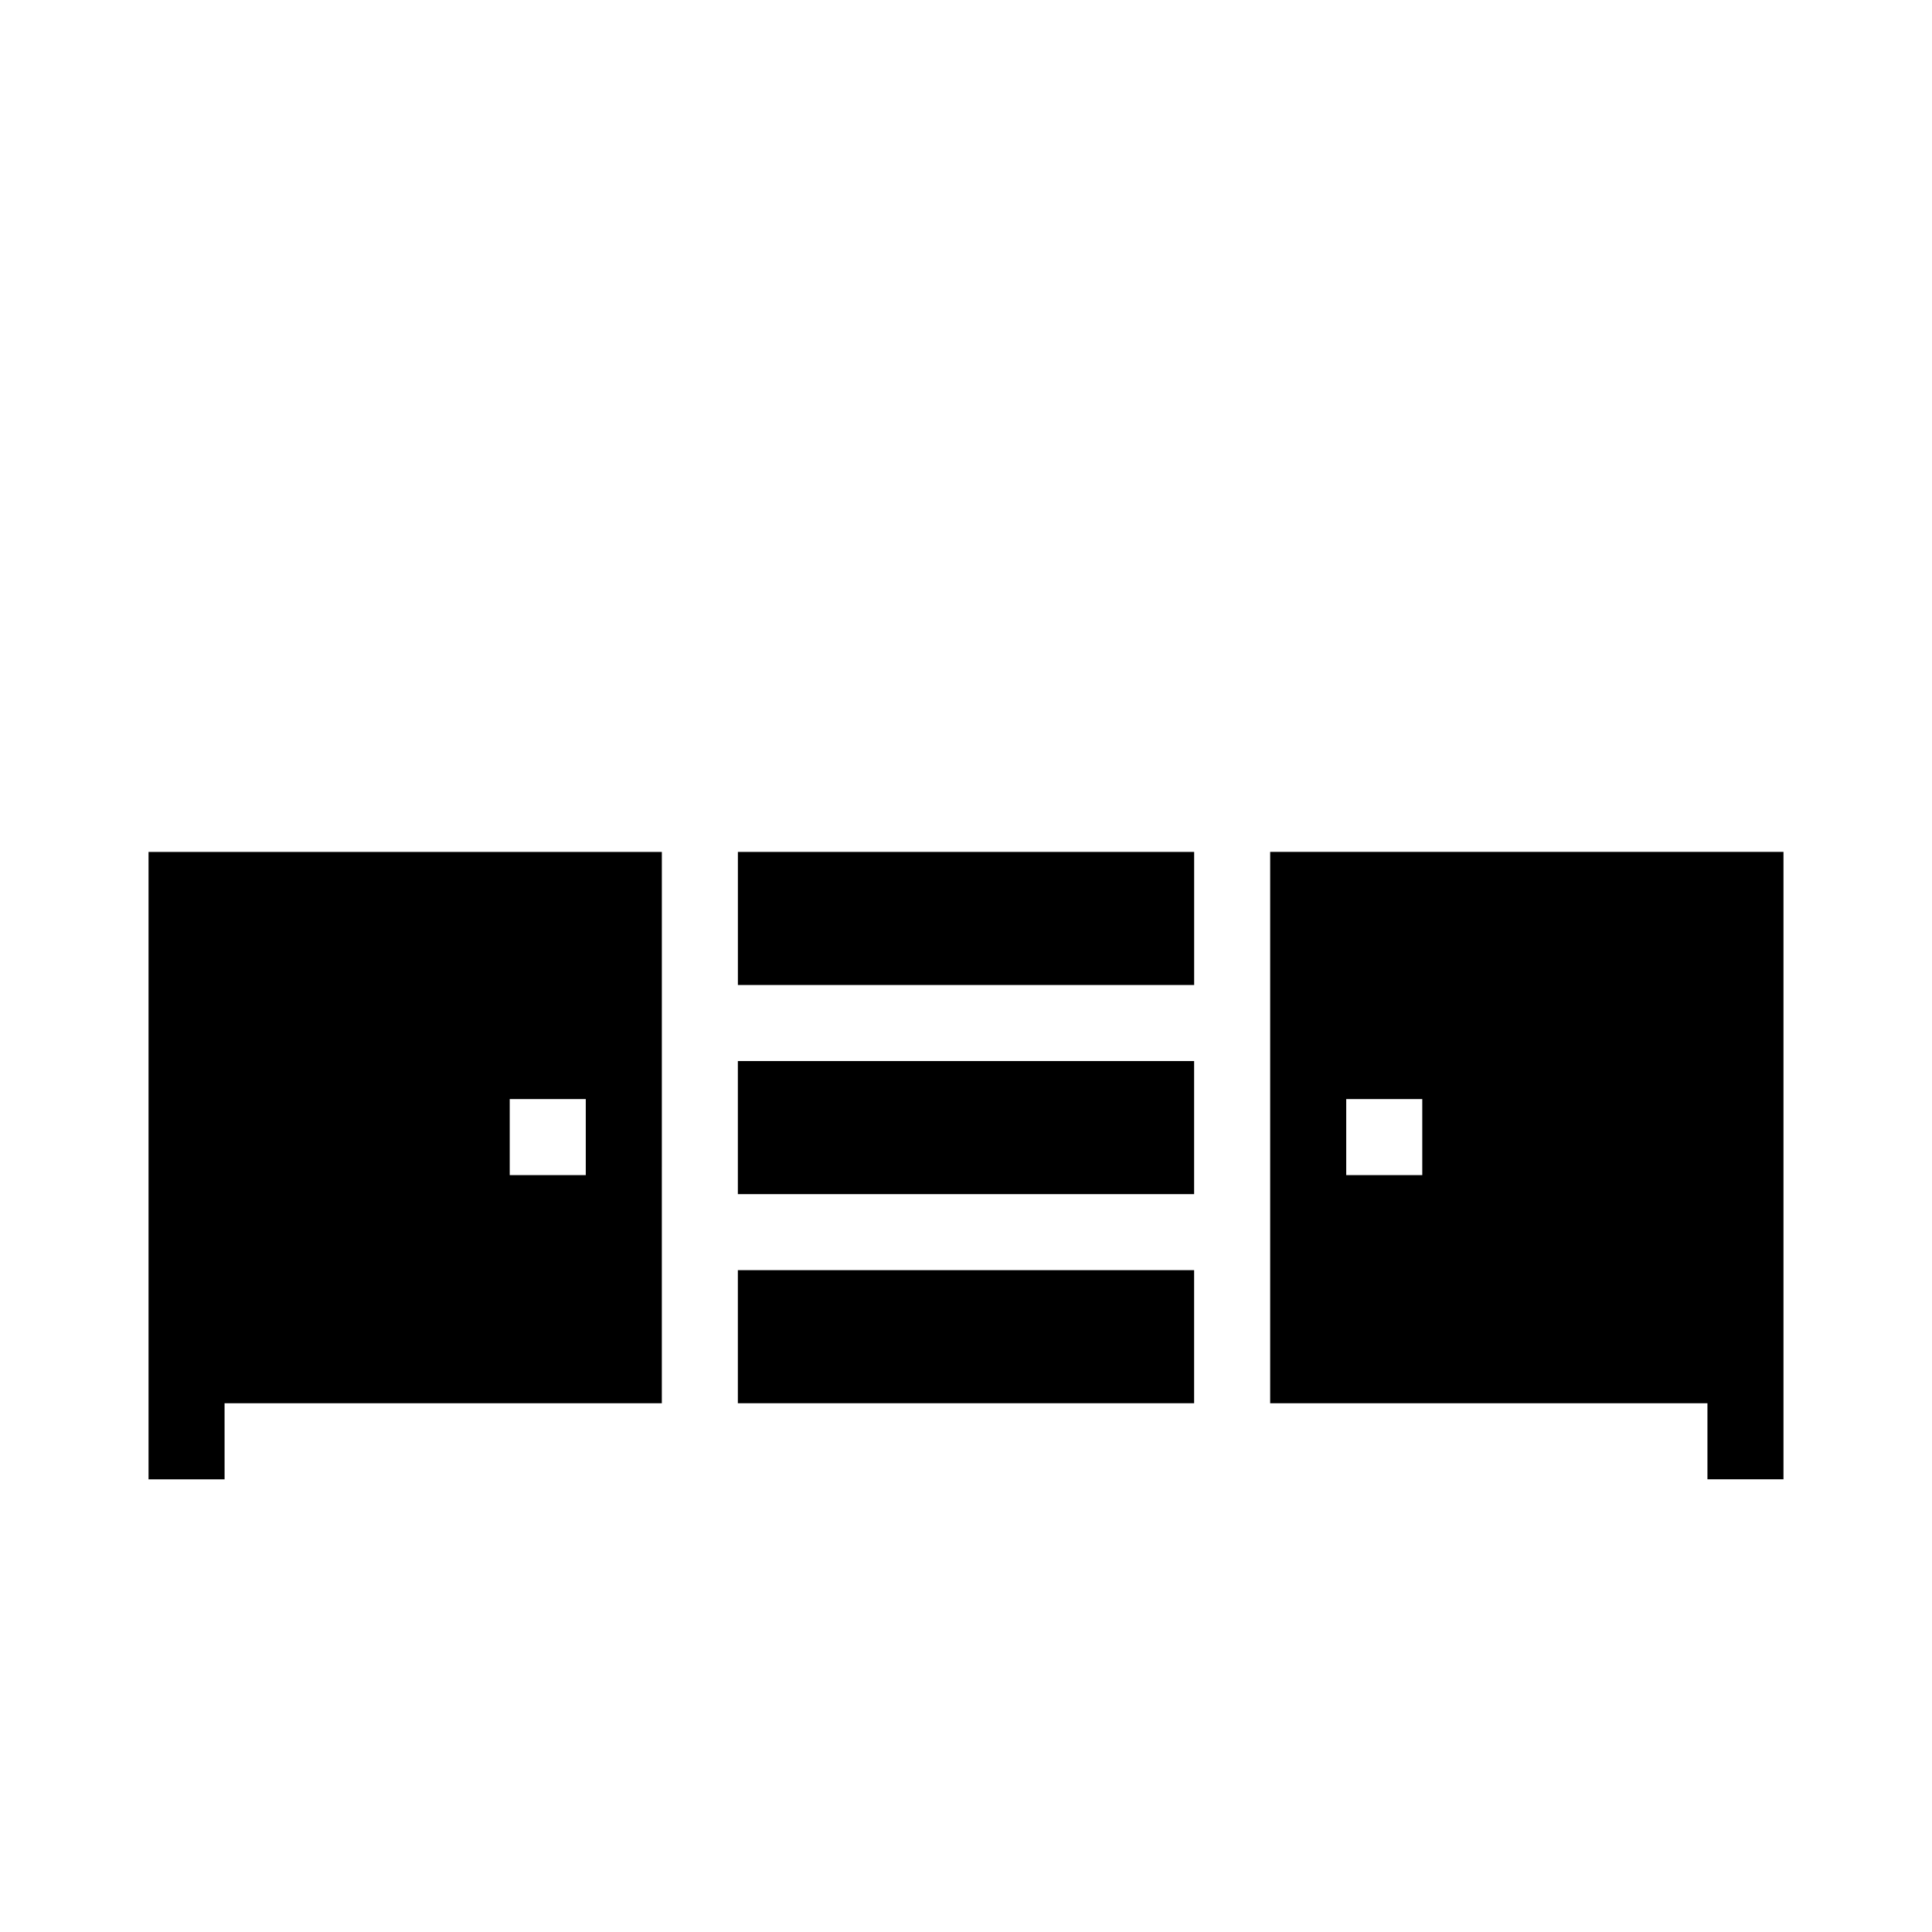 <?xml version="1.0" encoding="UTF-8"?>
<!-- Uploaded to: ICON Repo, www.svgrepo.com, Generator: ICON Repo Mixer Tools -->
<svg fill="#000000" width="800px" height="800px" version="1.1" viewBox="144 144 512 512" xmlns="http://www.w3.org/2000/svg">
 <g>
  <path d="m339.54 495.72v20.152h120.91v-35.266h-120.91z"/>
  <path d="m339.54 425.19h120.91v35.266h-120.91z"/>
  <path d="m460.46 389.92v-20.152h-120.91v35.266h120.91z"/>
  <path d="m480.61 389.92v125.95h115.88v20.152h20.152v-166.26h-136.03zm40.305 45.344v20.152h-20.152v-20.152z"/>
  <path d="m203.51 515.88h115.88v-20.152l0.004-105.8v-20.152h-136.03v166.26h20.152zm75.574-60.457v-20.152h20.152v20.152z"/>
 </g>
</svg>